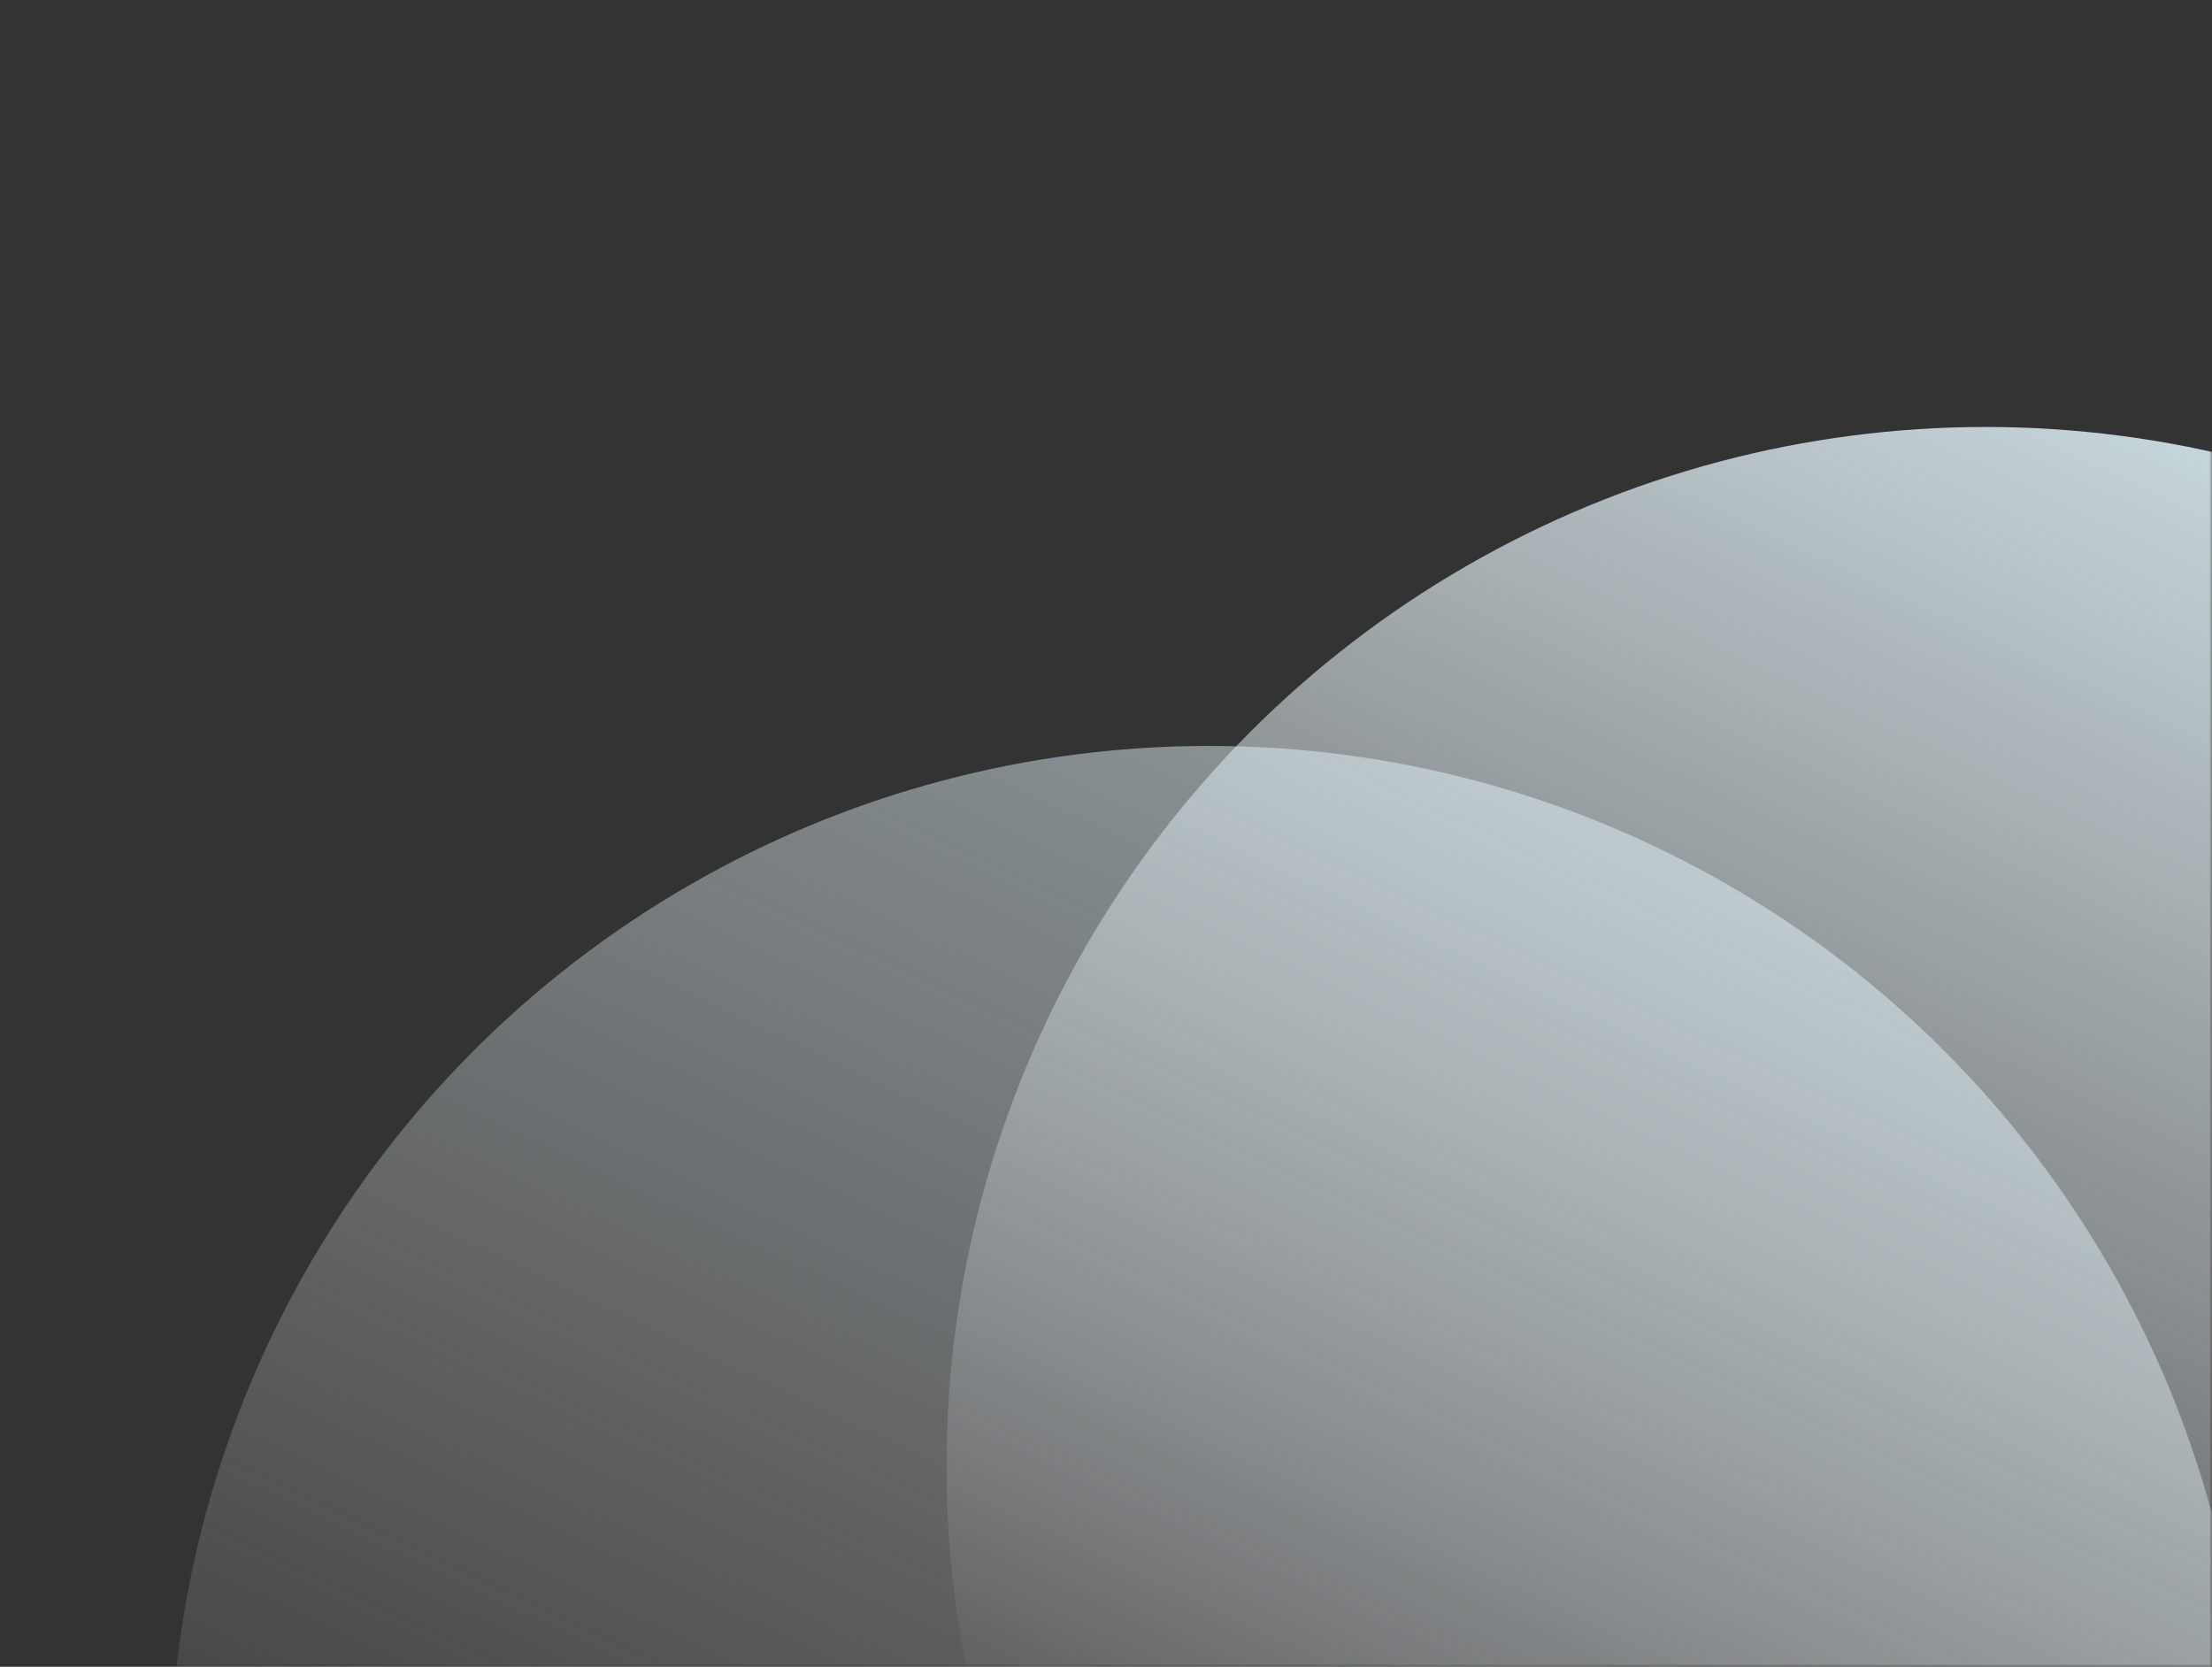 <svg width="430" height="324" viewBox="0 0 430 324" fill="none" xmlns="http://www.w3.org/2000/svg">
<rect x="0" y="0" width="430" height="324" fill="#333333" stroke="none"/>
<mask id="mask0_13872_50084" style="mask-type:alpha" maskUnits="userSpaceOnUse" x="0" y="0" width="430" height="324">
<rect width="430" height="324" fill="#F5FBFE"/>
</mask>
<g mask="url(#mask0_13872_50084)">
<circle cx="386" cy="285" r="202" fill="url(#paint0_linear_13872_50084)"/>
<circle cx="235" cy="347" r="202" fill="url(#paint1_linear_13872_50084)" fill-opacity="0.6"/>
</g>
<defs>
<linearGradient id="paint0_linear_13872_50084" x1="446.5" y1="24.5" x2="277" y2="383" gradientUnits="userSpaceOnUse">
<stop stop-color="#DCF2FA"/>
<stop offset="1" stop-color="white" stop-opacity="0"/>
</linearGradient>
<linearGradient id="paint1_linear_13872_50084" x1="295.5" y1="86.5" x2="126" y2="445" gradientUnits="userSpaceOnUse">
<stop stop-color="#DCF2FA"/>
<stop offset="1" stop-color="white" stop-opacity="0"/>
</linearGradient>
</defs>
</svg>
